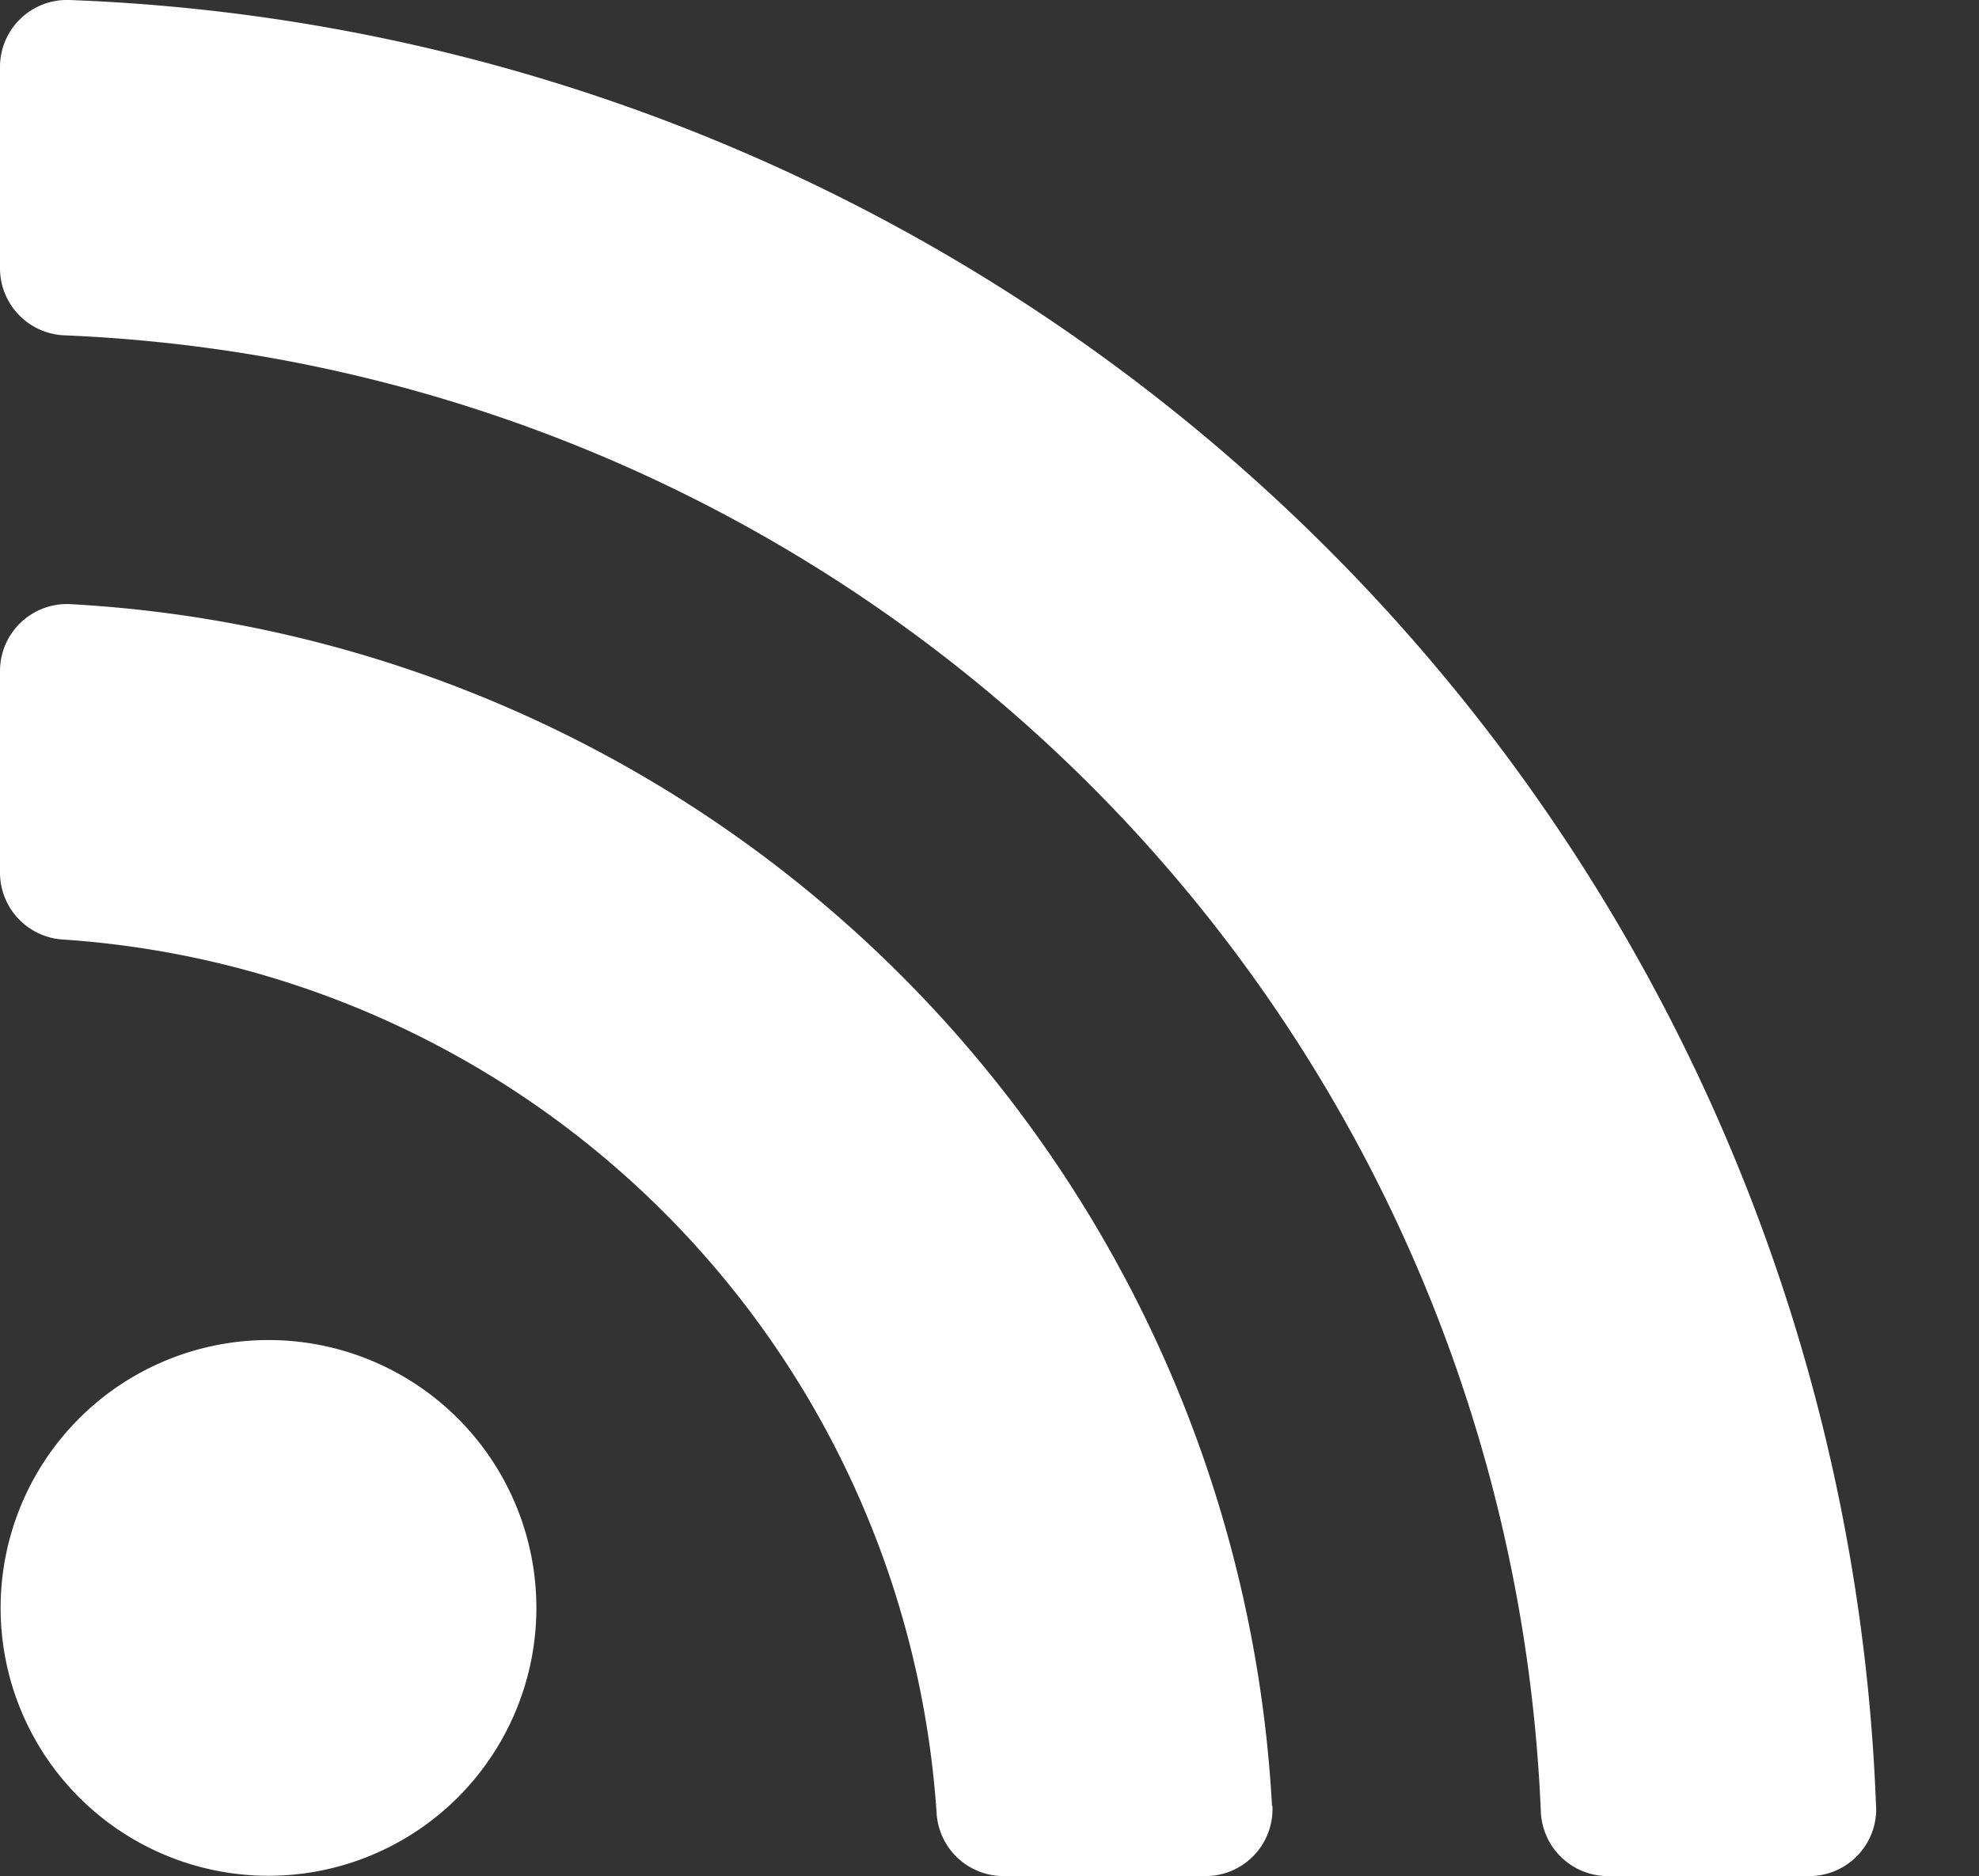 <svg id="social_icons" data-name="social icons" xmlns="http://www.w3.org/2000/svg" width="19.208" height="18.21" viewBox="0 0 19.208 18.21">
  <rect x="0" y="0" width="19.208" height="18.21" fill="#333333" stroke="none"/>
  <path id="Icon_awesome-rss" data-name="Icon awesome-rss" d="M5.206,17.857a2.6,2.6,0,1,1-2.6-2.6,2.6,2.6,0,0,1,2.6,2.6Zm7.14,1.921A12.36,12.36,0,0,0,.683,8.114.65.65,0,0,0,0,8.764v1.954a.651.651,0,0,0,.605.651,9.108,9.108,0,0,1,8.486,8.486.651.651,0,0,0,.651.605H11.7a.65.65,0,0,0,.65-.682Zm5.863.012A18.222,18.222,0,0,0,.671,2.25.65.65,0,0,0,0,2.9V4.855a.652.652,0,0,0,.628.65A14.961,14.961,0,0,1,14.955,19.832a.652.652,0,0,0,.65.628h1.954a.65.65,0,0,0,.651-.671Z" transform="translate(0 -2.25)" fill="#fff"/>
</svg>
